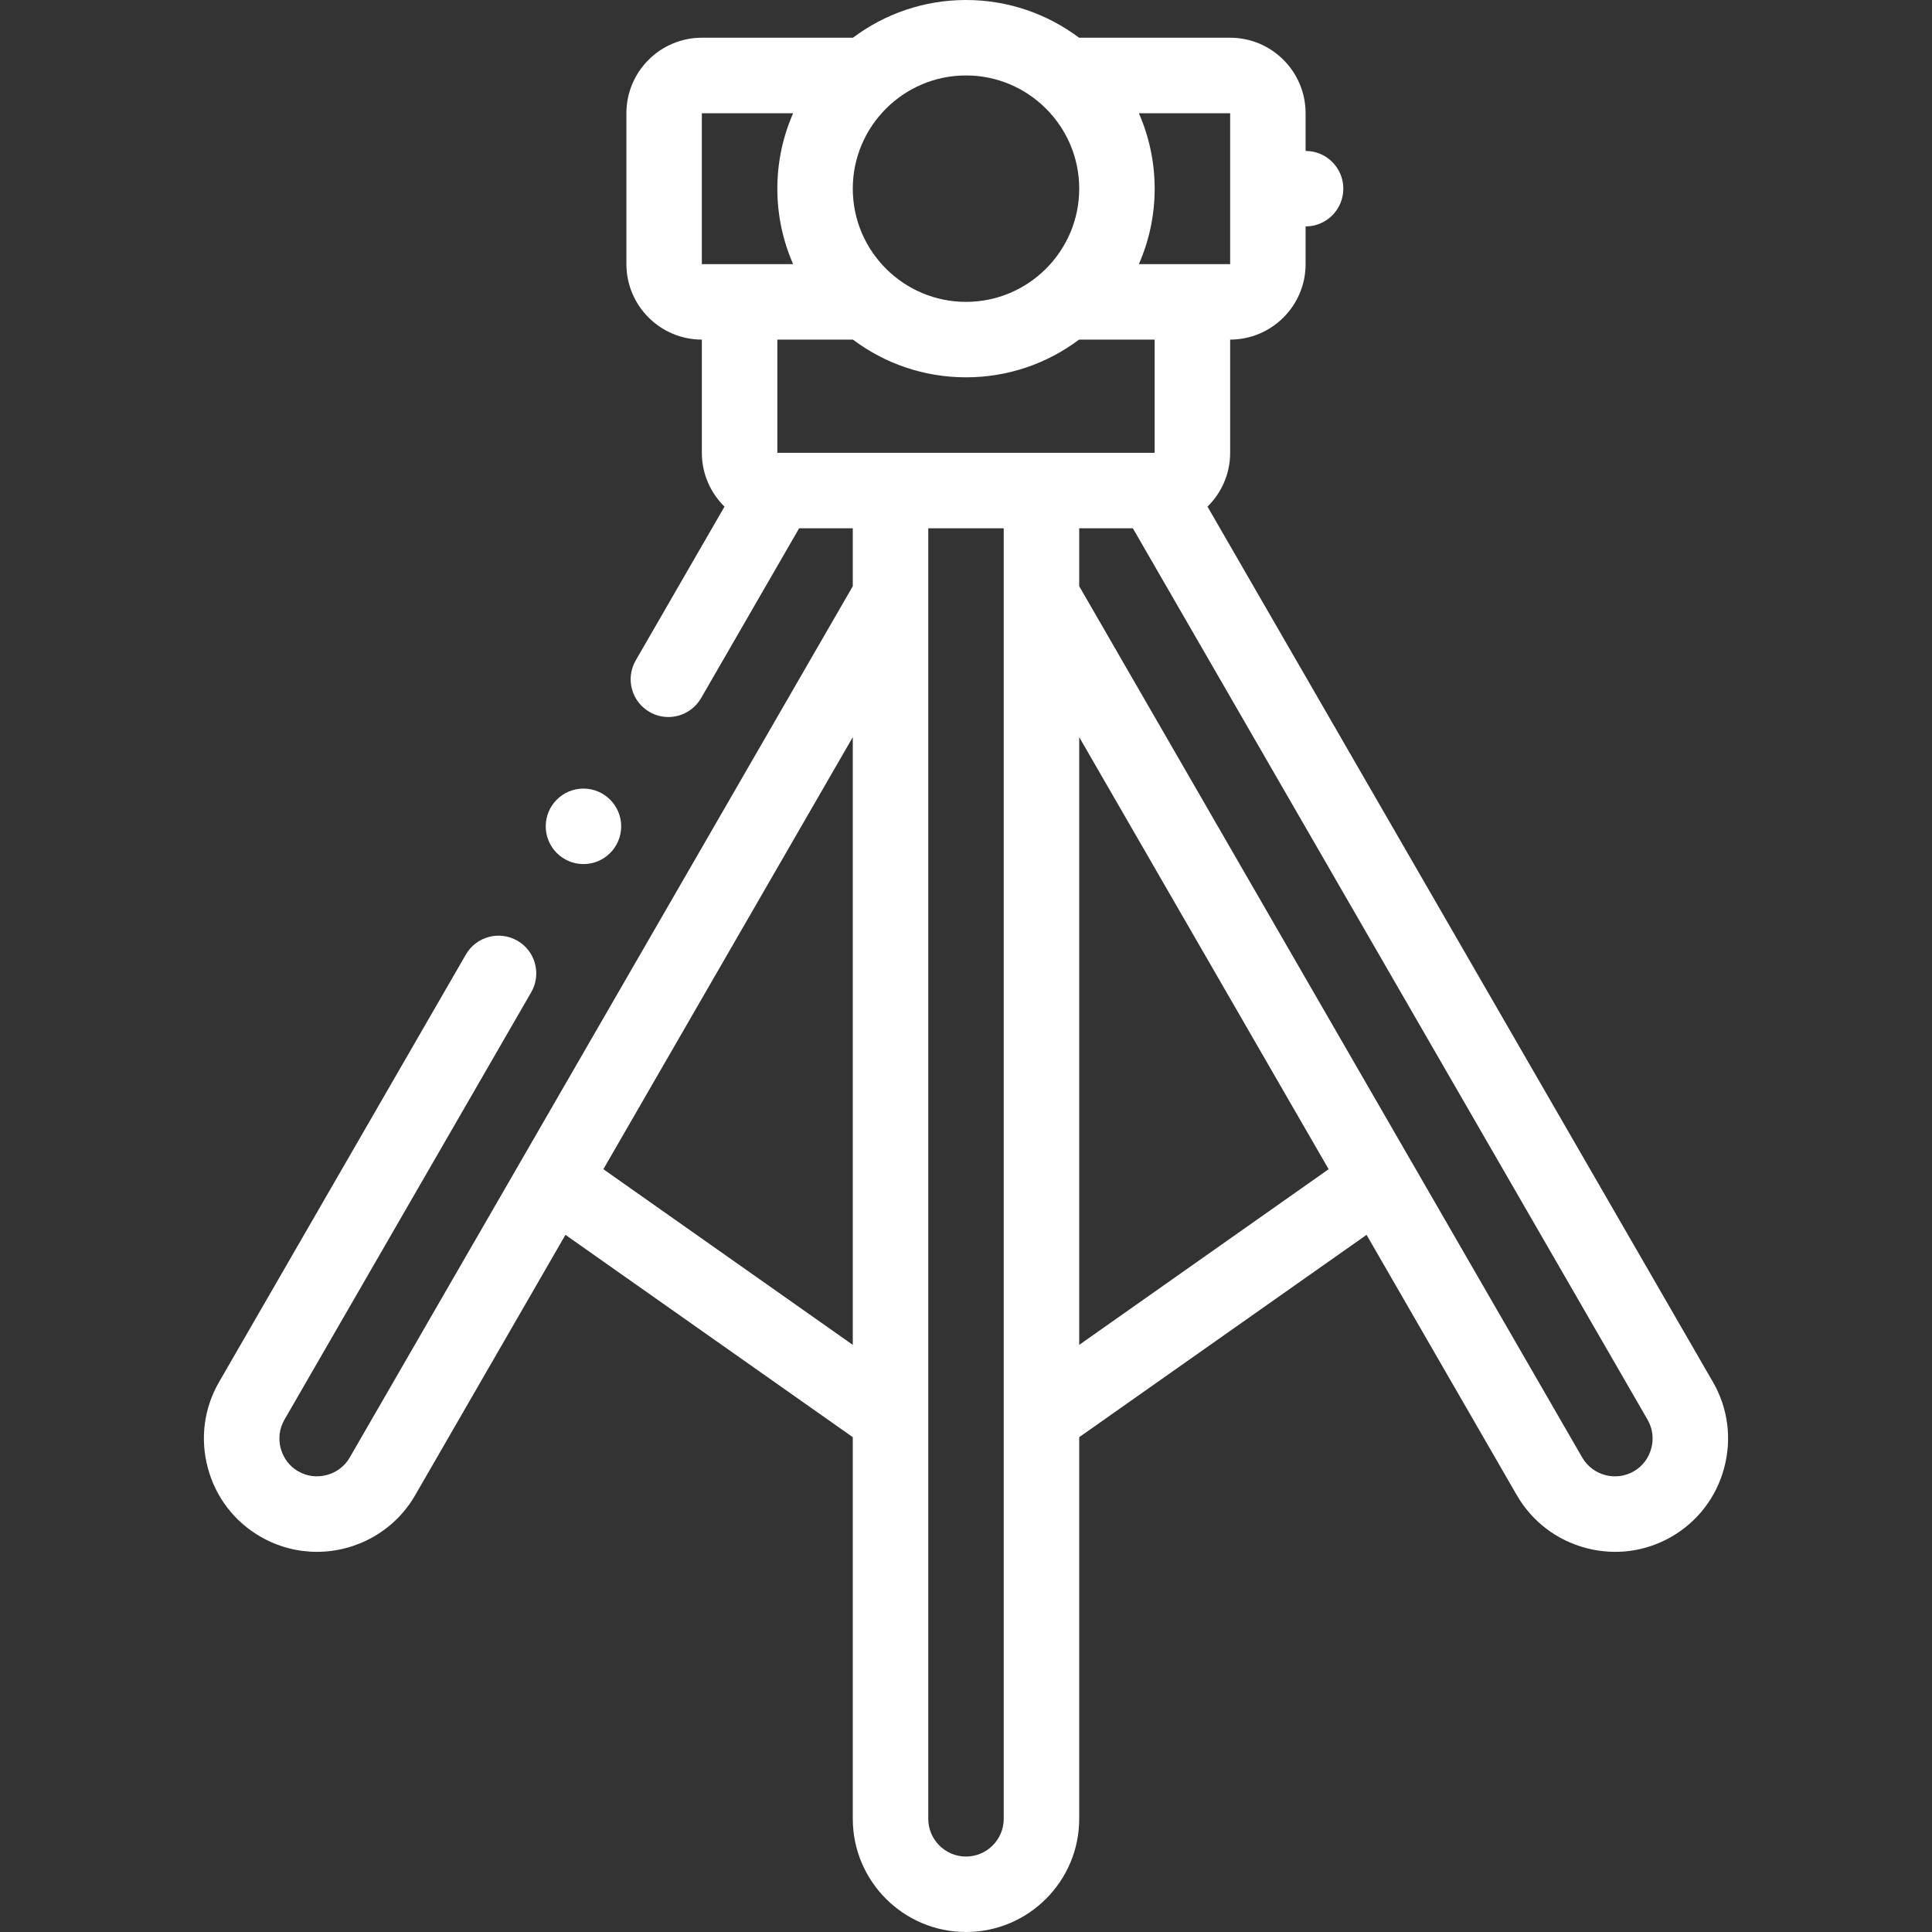 <svg width="40" height="40" viewBox="0 0 40 40" fill="none" xmlns="http://www.w3.org/2000/svg">
<rect x="0" y="0" width="40" height="40" fill="#333333" stroke="none"/>
<path d="M35.465 28.614L25 10.489C25.289 10.205 25.469 9.811 25.469 9.375V7.031C26.33 7.031 27.031 6.33 27.031 5.469V4.688C27.463 4.688 27.812 4.338 27.812 3.906C27.812 3.475 27.463 3.125 27.031 3.125V2.344C27.031 1.482 26.33 0.781 25.469 0.781H22.341C21.688 0.291 20.878 0 20 0C19.122 0 18.312 0.291 17.659 0.781H14.531C13.67 0.781 12.969 1.482 12.969 2.344V5.469C12.969 6.33 13.67 7.031 14.531 7.031V9.375C14.531 9.811 14.711 10.205 15 10.489L13.162 13.673C12.946 14.046 13.074 14.524 13.447 14.74C13.57 14.811 13.705 14.845 13.837 14.845C14.107 14.845 14.37 14.704 14.515 14.454L16.545 10.938H17.656V12.137L7.241 30.176C7.138 30.355 6.969 30.484 6.767 30.538C6.564 30.593 6.354 30.566 6.174 30.462C5.995 30.359 5.866 30.19 5.812 29.987C5.758 29.785 5.785 29.574 5.888 29.395L10.998 20.544C11.214 20.17 11.086 19.692 10.713 19.477C10.339 19.261 9.861 19.389 9.645 19.763L4.535 28.614C4.223 29.154 4.14 29.786 4.303 30.392C4.465 30.998 4.852 31.503 5.393 31.815C5.761 32.028 6.164 32.129 6.561 32.129C7.371 32.129 8.161 31.709 8.595 30.958L11.707 25.566L17.656 29.755V37.656C17.656 38.949 18.708 40 20 40C21.292 40 22.344 38.949 22.344 37.656V29.755L28.293 25.566L31.405 30.958C31.718 31.498 32.223 31.885 32.829 32.048C33.032 32.102 33.238 32.129 33.442 32.129C33.848 32.129 34.248 32.023 34.607 31.816C35.148 31.503 35.535 30.998 35.697 30.392C35.859 29.786 35.777 29.154 35.465 28.614ZM25.469 5.469H23.579C23.789 4.99 23.906 4.462 23.906 3.906C23.906 3.351 23.789 2.823 23.579 2.344H25.469V5.469ZM22.344 3.906C22.344 5.199 21.292 6.25 20 6.25C18.708 6.25 17.656 5.199 17.656 3.906C17.656 2.614 18.708 1.562 20 1.562C21.292 1.562 22.344 2.614 22.344 3.906ZM14.531 2.344H16.421C16.211 2.823 16.094 3.351 16.094 3.906C16.094 4.462 16.211 4.99 16.421 5.469H14.531V2.344ZM17.659 7.031C18.312 7.522 19.122 7.812 20 7.812C20.878 7.812 21.688 7.522 22.341 7.031H23.906V9.375H16.094V7.031H17.659ZM12.492 24.207L17.656 15.262V27.844L12.492 24.207ZM20 38.438C19.569 38.438 19.219 38.087 19.219 37.656V10.938H20.781V37.656C20.781 38.087 20.431 38.438 20 38.438ZM22.344 27.844V15.262L27.508 24.207L22.344 27.844ZM34.188 29.987C34.134 30.19 34.005 30.359 33.826 30.462C33.453 30.677 32.974 30.549 32.758 30.176L22.344 12.137V10.938H23.455L34.112 29.395C34.215 29.574 34.242 29.785 34.188 29.987Z" fill="white"/>
<path d="M12.08 17.89C12.511 17.89 12.861 17.54 12.861 17.108C12.861 16.677 12.511 16.327 12.08 16.327H12.079C11.648 16.327 11.299 16.677 11.299 17.108C11.299 17.54 11.649 17.89 12.08 17.89Z" fill="white"/>
</svg>
